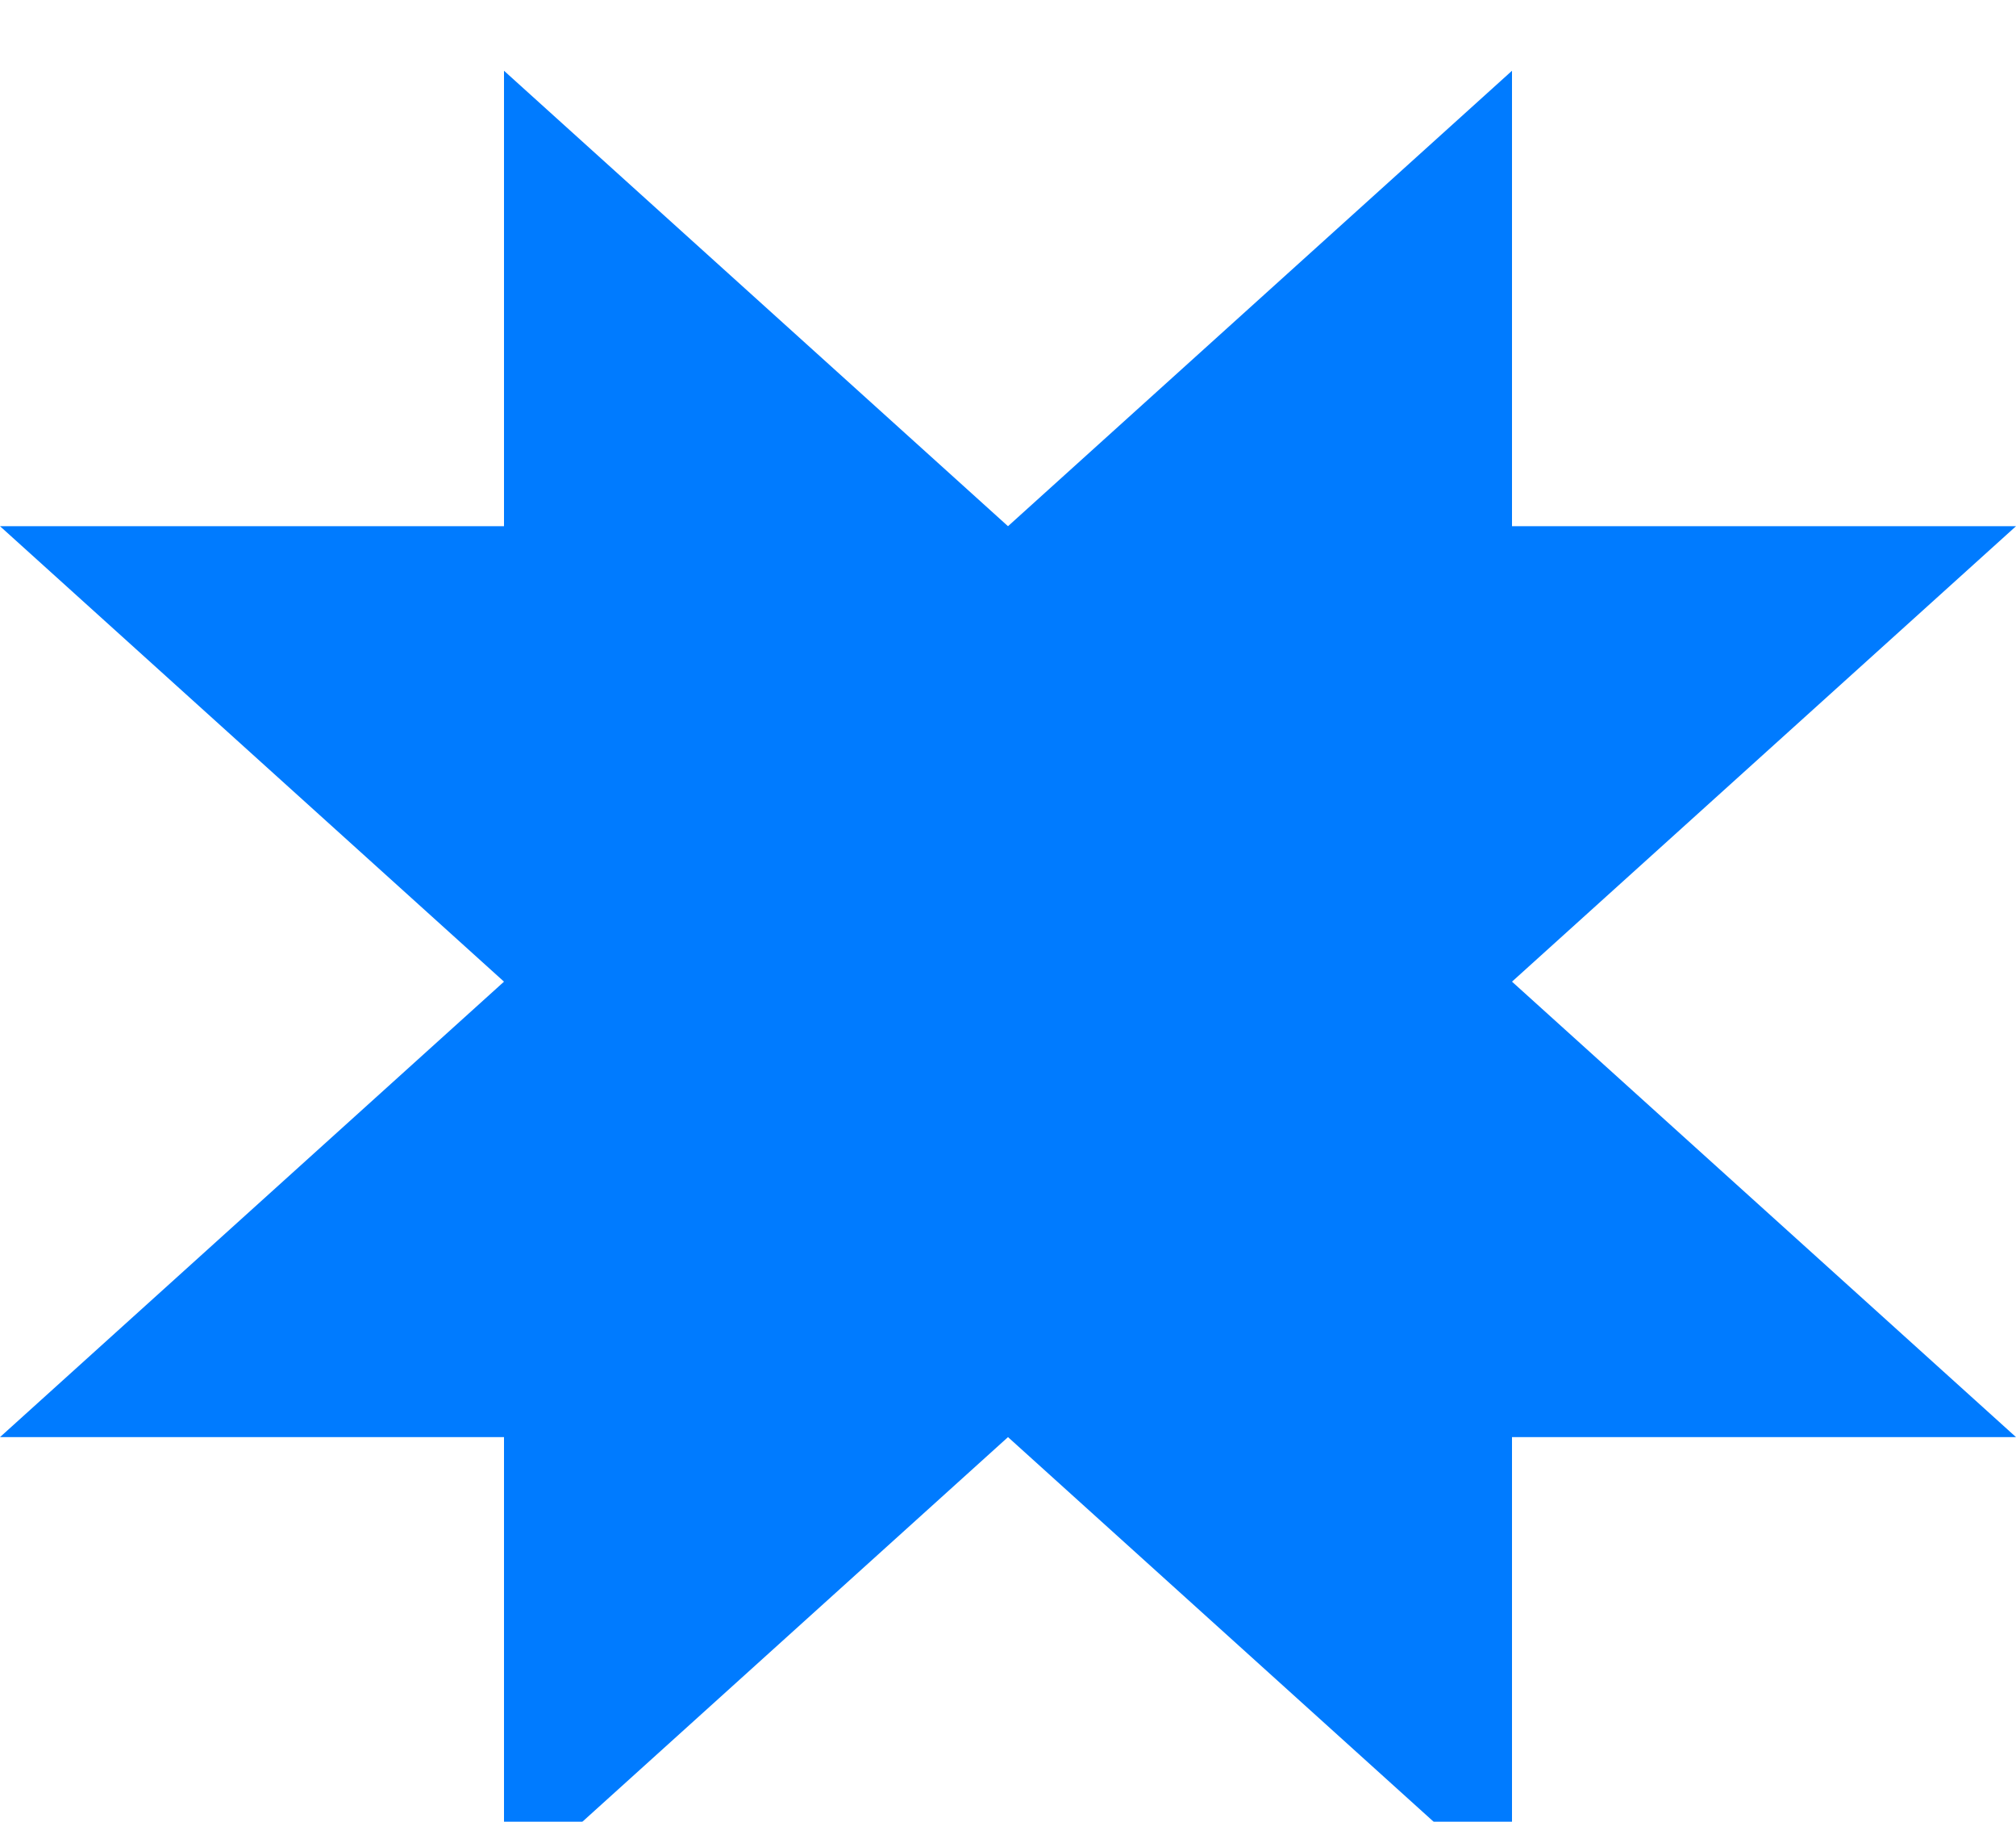 <svg width="114" height="103" viewBox="0 0 114 103" fill="none" xmlns="http://www.w3.org/2000/svg">
<g filter="url(#filter0_i_2322_166)">
<path d="M57 77.25L28.5 103V77.25L3.45708e-06 77.25L28.5 51.5L3.45708e-06 25.75H28.5L28.5 1.78823e-07L57 25.75L85.5 1.78823e-07V25.75L114 25.75L85.5 51.5L114 77.25L85.5 77.25L85.5 103L57 77.25Z" fill="#007BFF"/>
</g>
<defs>
<filter id="filter0_i_2322_166" x="0" y="0" width="114" height="107" filterUnits="userSpaceOnUse" color-interpolation-filters="sRGB">
<feFlood flood-opacity="0" result="BackgroundImageFix"/>
<feBlend mode="normal" in="SourceGraphic" in2="BackgroundImageFix" result="shape"/>
<feColorMatrix in="SourceAlpha" type="matrix" values="0 0 0 0 0 0 0 0 0 0 0 0 0 0 0 0 0 0 127 0" result="hardAlpha"/>
<feOffset dy="4"/>
<feGaussianBlur stdDeviation="10"/>
<feComposite in2="hardAlpha" operator="arithmetic" k2="-1" k3="1"/>
<feColorMatrix type="matrix" values="0 0 0 0 1 0 0 0 0 1 0 0 0 0 1 0 0 0 0.75 0"/>
<feBlend mode="normal" in2="shape" result="effect1_innerShadow_2322_166"/>
</filter>
</defs>
</svg>
